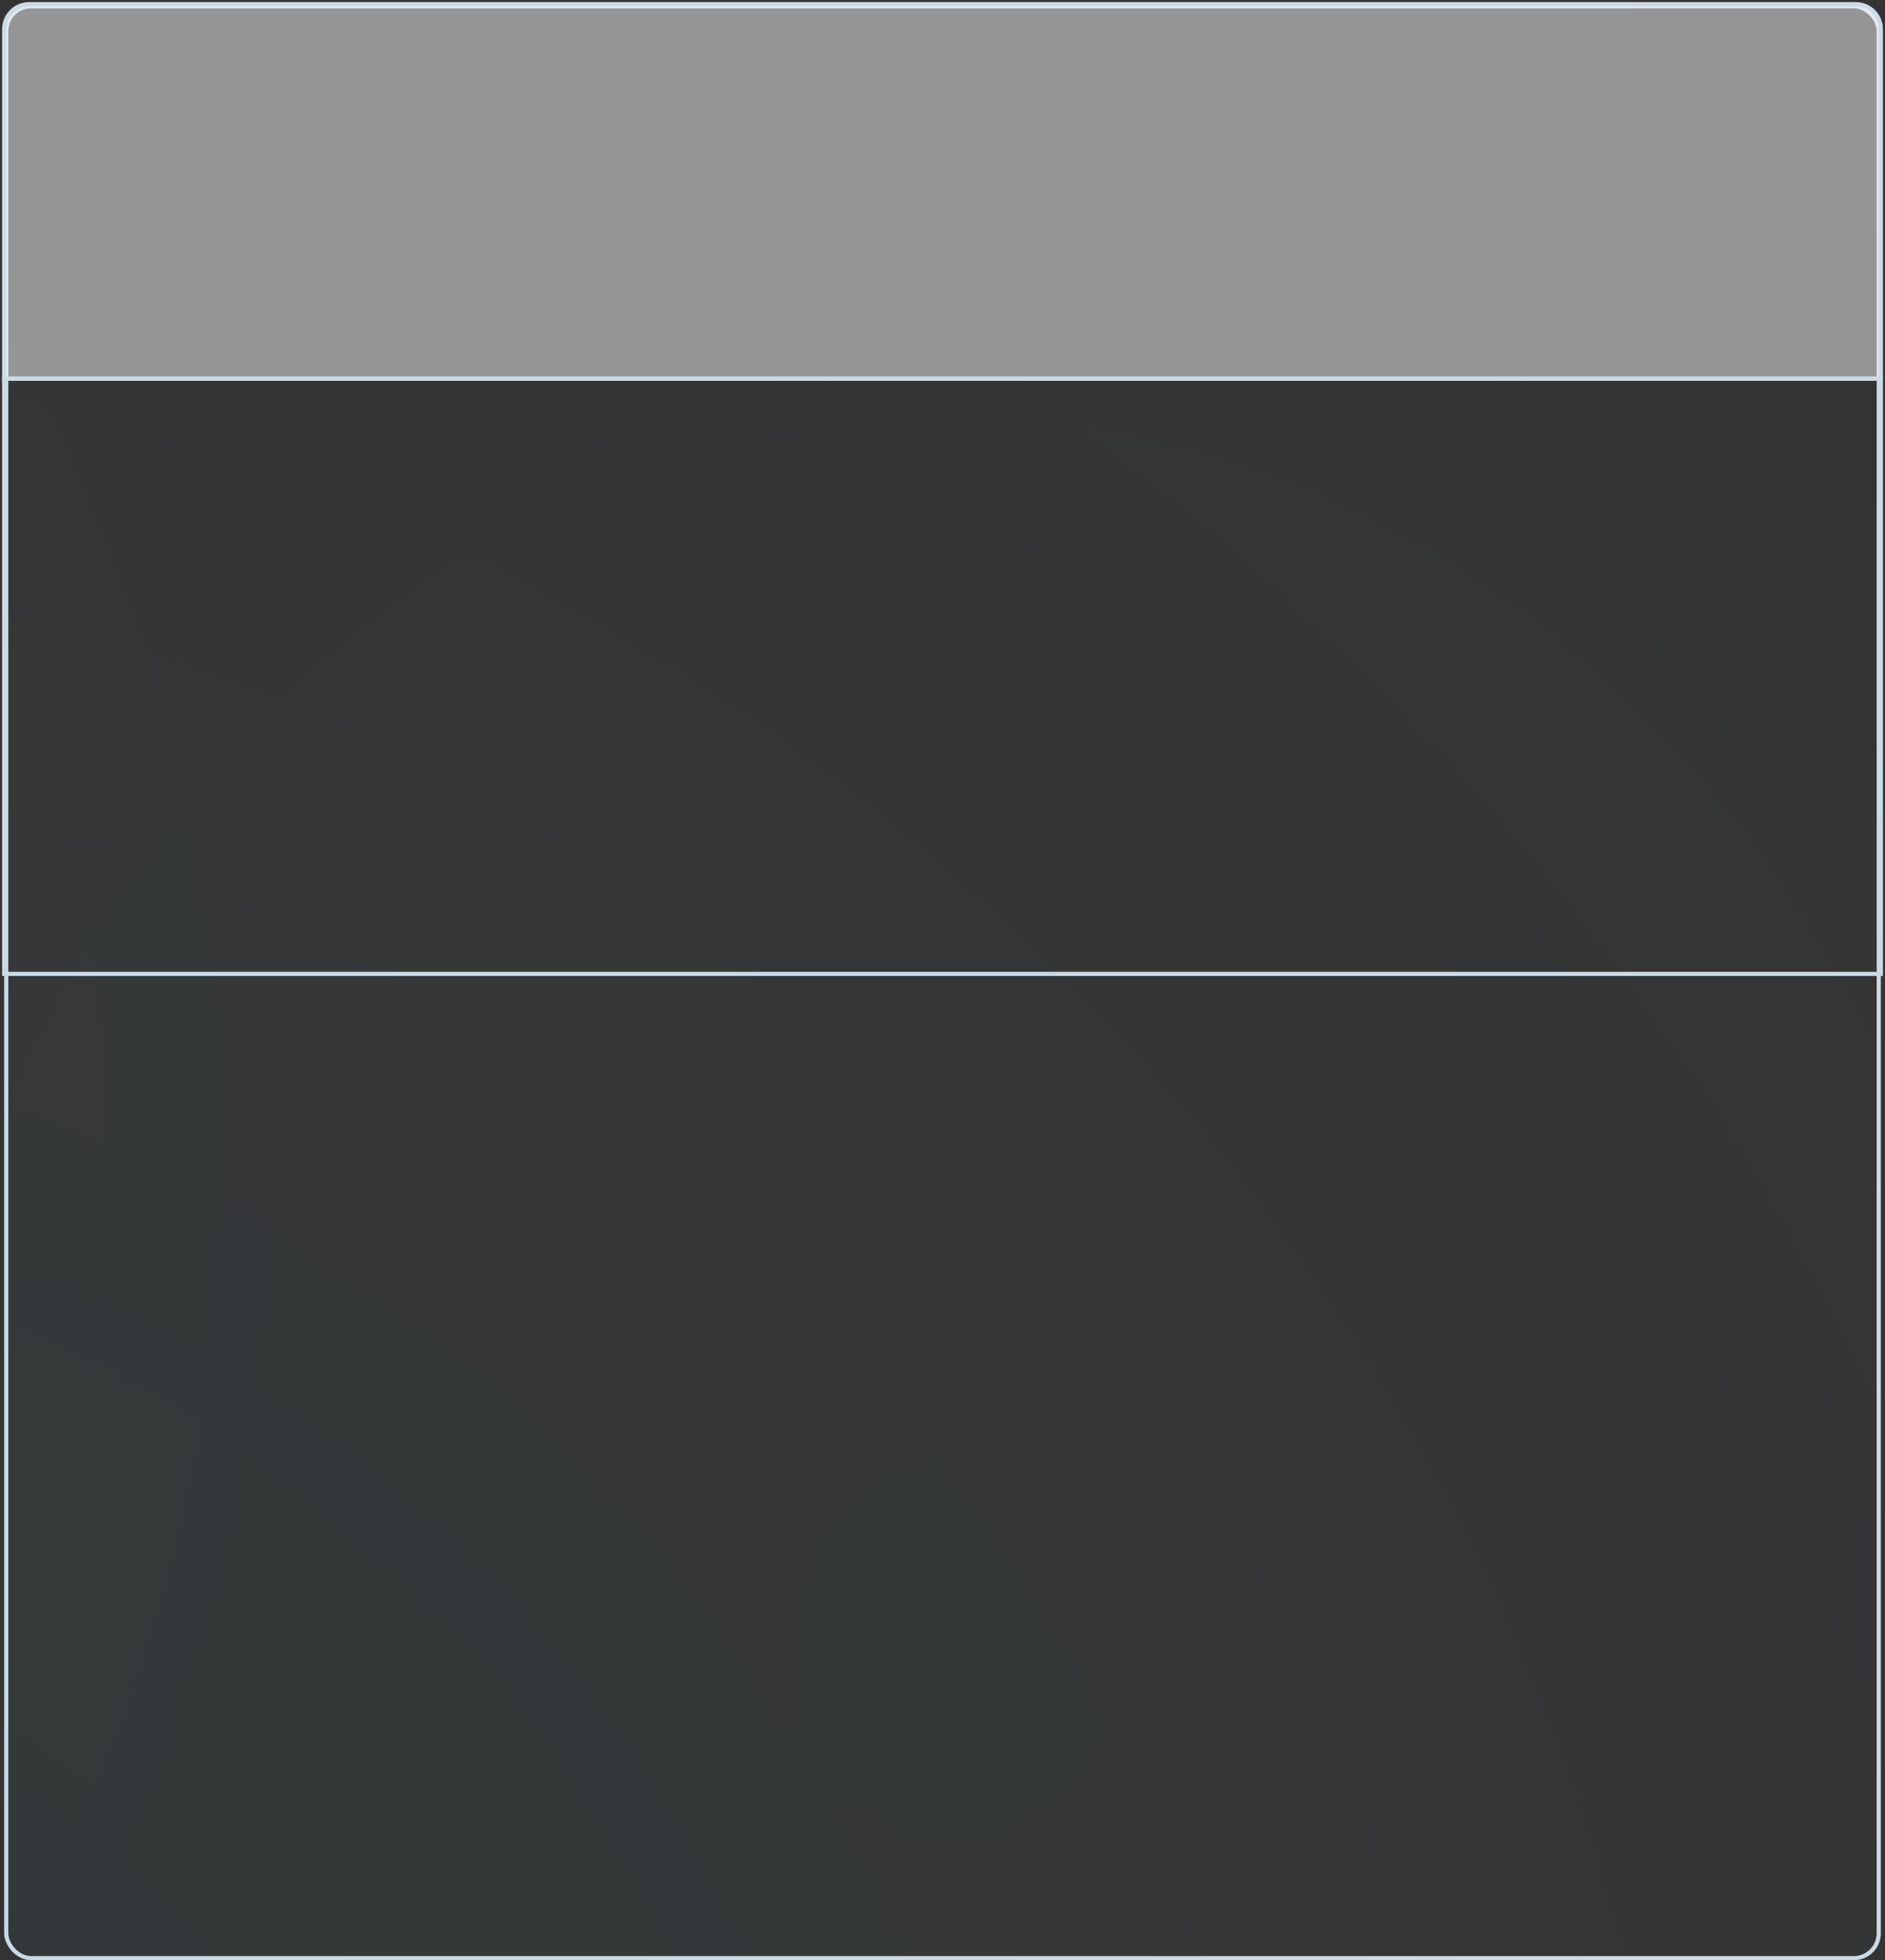 <?xml version="1.0" encoding="UTF-8"?>
<svg width="453px" height="471px" viewBox="0 0 453 471" version="1.1" xmlns="http://www.w3.org/2000/svg" xmlns:xlink="http://www.w3.org/1999/xlink">
    <rect x="0" y="0" width="453" height="471" fill="#333333" stroke="none"/>
    <title>bg</title>
    <defs>
        <rect id="path-1" x="0" y="0" width="451" height="470" rx="6"></rect>
        <radialGradient cx="50%" cy="50.77%" fx="50%" fy="50.77%" r="48.6%" gradientTransform="translate(0.5,0.508),scale(0.87,1),rotate(90),translate(-0.5,-0.508)" id="radialGradient-3">
            <stop stop-color="#1385C9" offset="0%"></stop>
            <stop stop-color="#FFFFFF" stop-opacity="0" offset="100%"></stop>
        </radialGradient>
        <radialGradient cx="50%" cy="50.77%" fx="50%" fy="50.77%" r="48.6%" gradientTransform="translate(0.5,0.508),scale(0.87,1),rotate(90),translate(-0.5,-0.508)" id="radialGradient-4">
            <stop stop-color="#0086CC" offset="0%"></stop>
            <stop stop-color="#FFFFFF" stop-opacity="0" offset="100%"></stop>
        </radialGradient>
        <radialGradient cx="50%" cy="50.77%" fx="50%" fy="50.77%" r="48.6%" gradientTransform="translate(0.5,0.508),scale(0.87,1),rotate(90),scale(1,0.827),translate(-0.5,-0.508)" id="radialGradient-5">
            <stop stop-color="#2EB184" offset="0%"></stop>
            <stop stop-color="#397AA4" stop-opacity="0" offset="100%"></stop>
        </radialGradient>
    </defs>
    <g id="Page-1" stroke="none" stroke-width="1" fill="none" fill-rule="evenodd">
        <g id="BLJ-GrowthMinded-Launch-LP-v6" transform="translate(-993, -14473)">
            <g id="18-Prices" transform="translate(0, 14117)">
                <g id="2" transform="translate(994, 340)">
                    <g id="bg" transform="translate(0, 17)">
                        <g id="Oval-Copy-+-Oval-Copy-2-+-zOval-Mask">
                            <mask id="mask-2" fill="white">
                                <use xlink:href="#path-1"></use>
                            </mask>
                            <rect stroke="#CBDBE6" x="0.5" y="0.5" width="450" height="469" rx="6"></rect>
                            <ellipse id="Oval-Copy" fill="url(#radialGradient-3)" opacity="0.1" mask="url(#mask-2)" cx="-343.619" cy="268" rx="619.729" ry="539"></ellipse>
                            <ellipse id="Oval-Copy-2" fill="url(#radialGradient-4)" opacity="0.2" mask="url(#mask-2)" cx="-129" cy="604" rx="1021" ry="888"></ellipse>
                            <ellipse id="zOval" fill="url(#radialGradient-5)" opacity="0.1" mask="url(#mask-2)" cx="227.762" cy="390.5" rx="577.762" ry="502.5"></ellipse>
                        </g>
                        <path d="M0,0 L451,0 L451,84 C451,87.314 448.314,90 445,90 L6,90 C2.686,90 4.05812251e-16,87.314 0,84 L0,0 L0,0 Z" id="Rectangle" stroke="#CBDBE6" fill-opacity="0.5" fill="#F8F8F8" transform="translate(225.5, 45) scale(1, -1) translate(-225.5, -45) "></path>
                        <rect id="Rectangle" stroke="#CBDBE6" x="0" y="90" width="451" height="143"></rect>
                    </g>
                </g>
            </g>
        </g>
    </g>
</svg>
